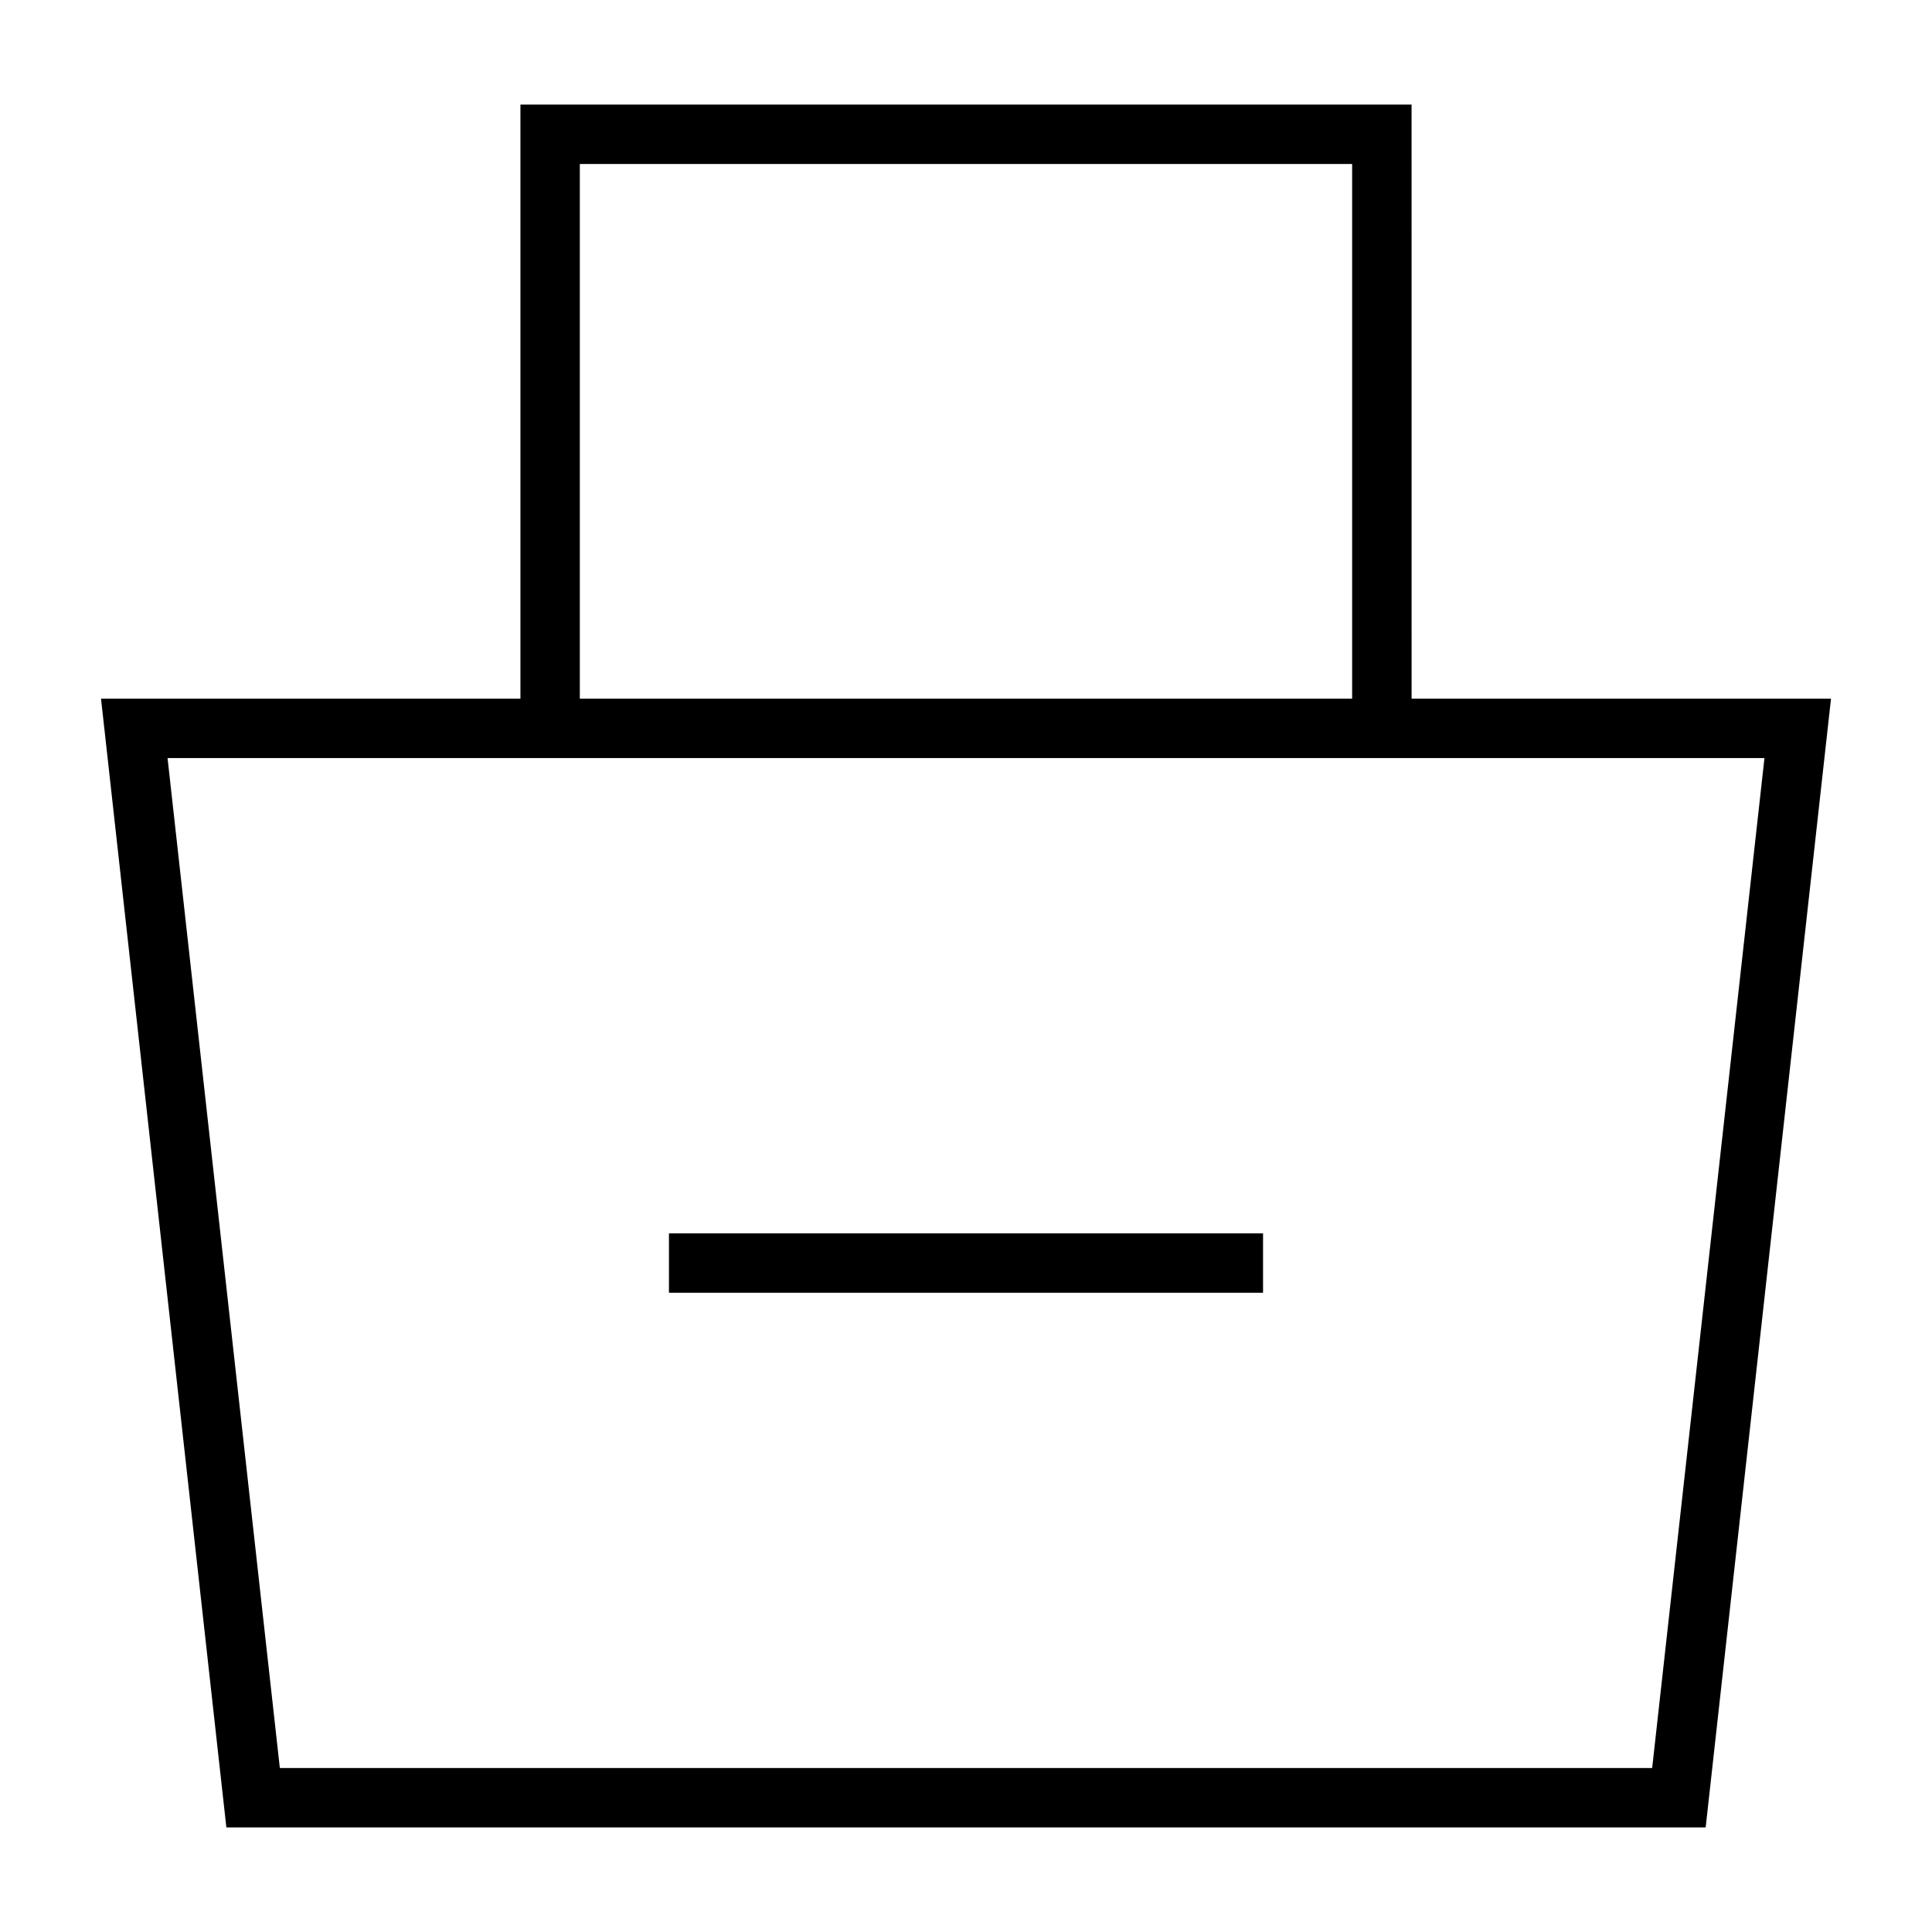 <?xml version="1.0" encoding="UTF-8"?>
<!-- Uploaded to: SVG Repo, www.svgrepo.com, Generator: SVG Repo Mixer Tools -->
<svg fill="#000000" width="800px" height="800px" version="1.1" viewBox="144 144 512 512" xmlns="http://www.w3.org/2000/svg">
 <g>
  <path d="m518.08 171.71h-236.16v157.44l-111.15-0.004 33.219 299.14h392.03l33.219-299.14h-111.15zm-220.42 15.742h204.67v141.7h-204.67zm313.94 157.44-29.758 267.65h-363.68l-29.758-267.65z"/>
  <path d="m321.28 470.85h157.44v15.742h-157.44z"/>
 </g>
</svg>